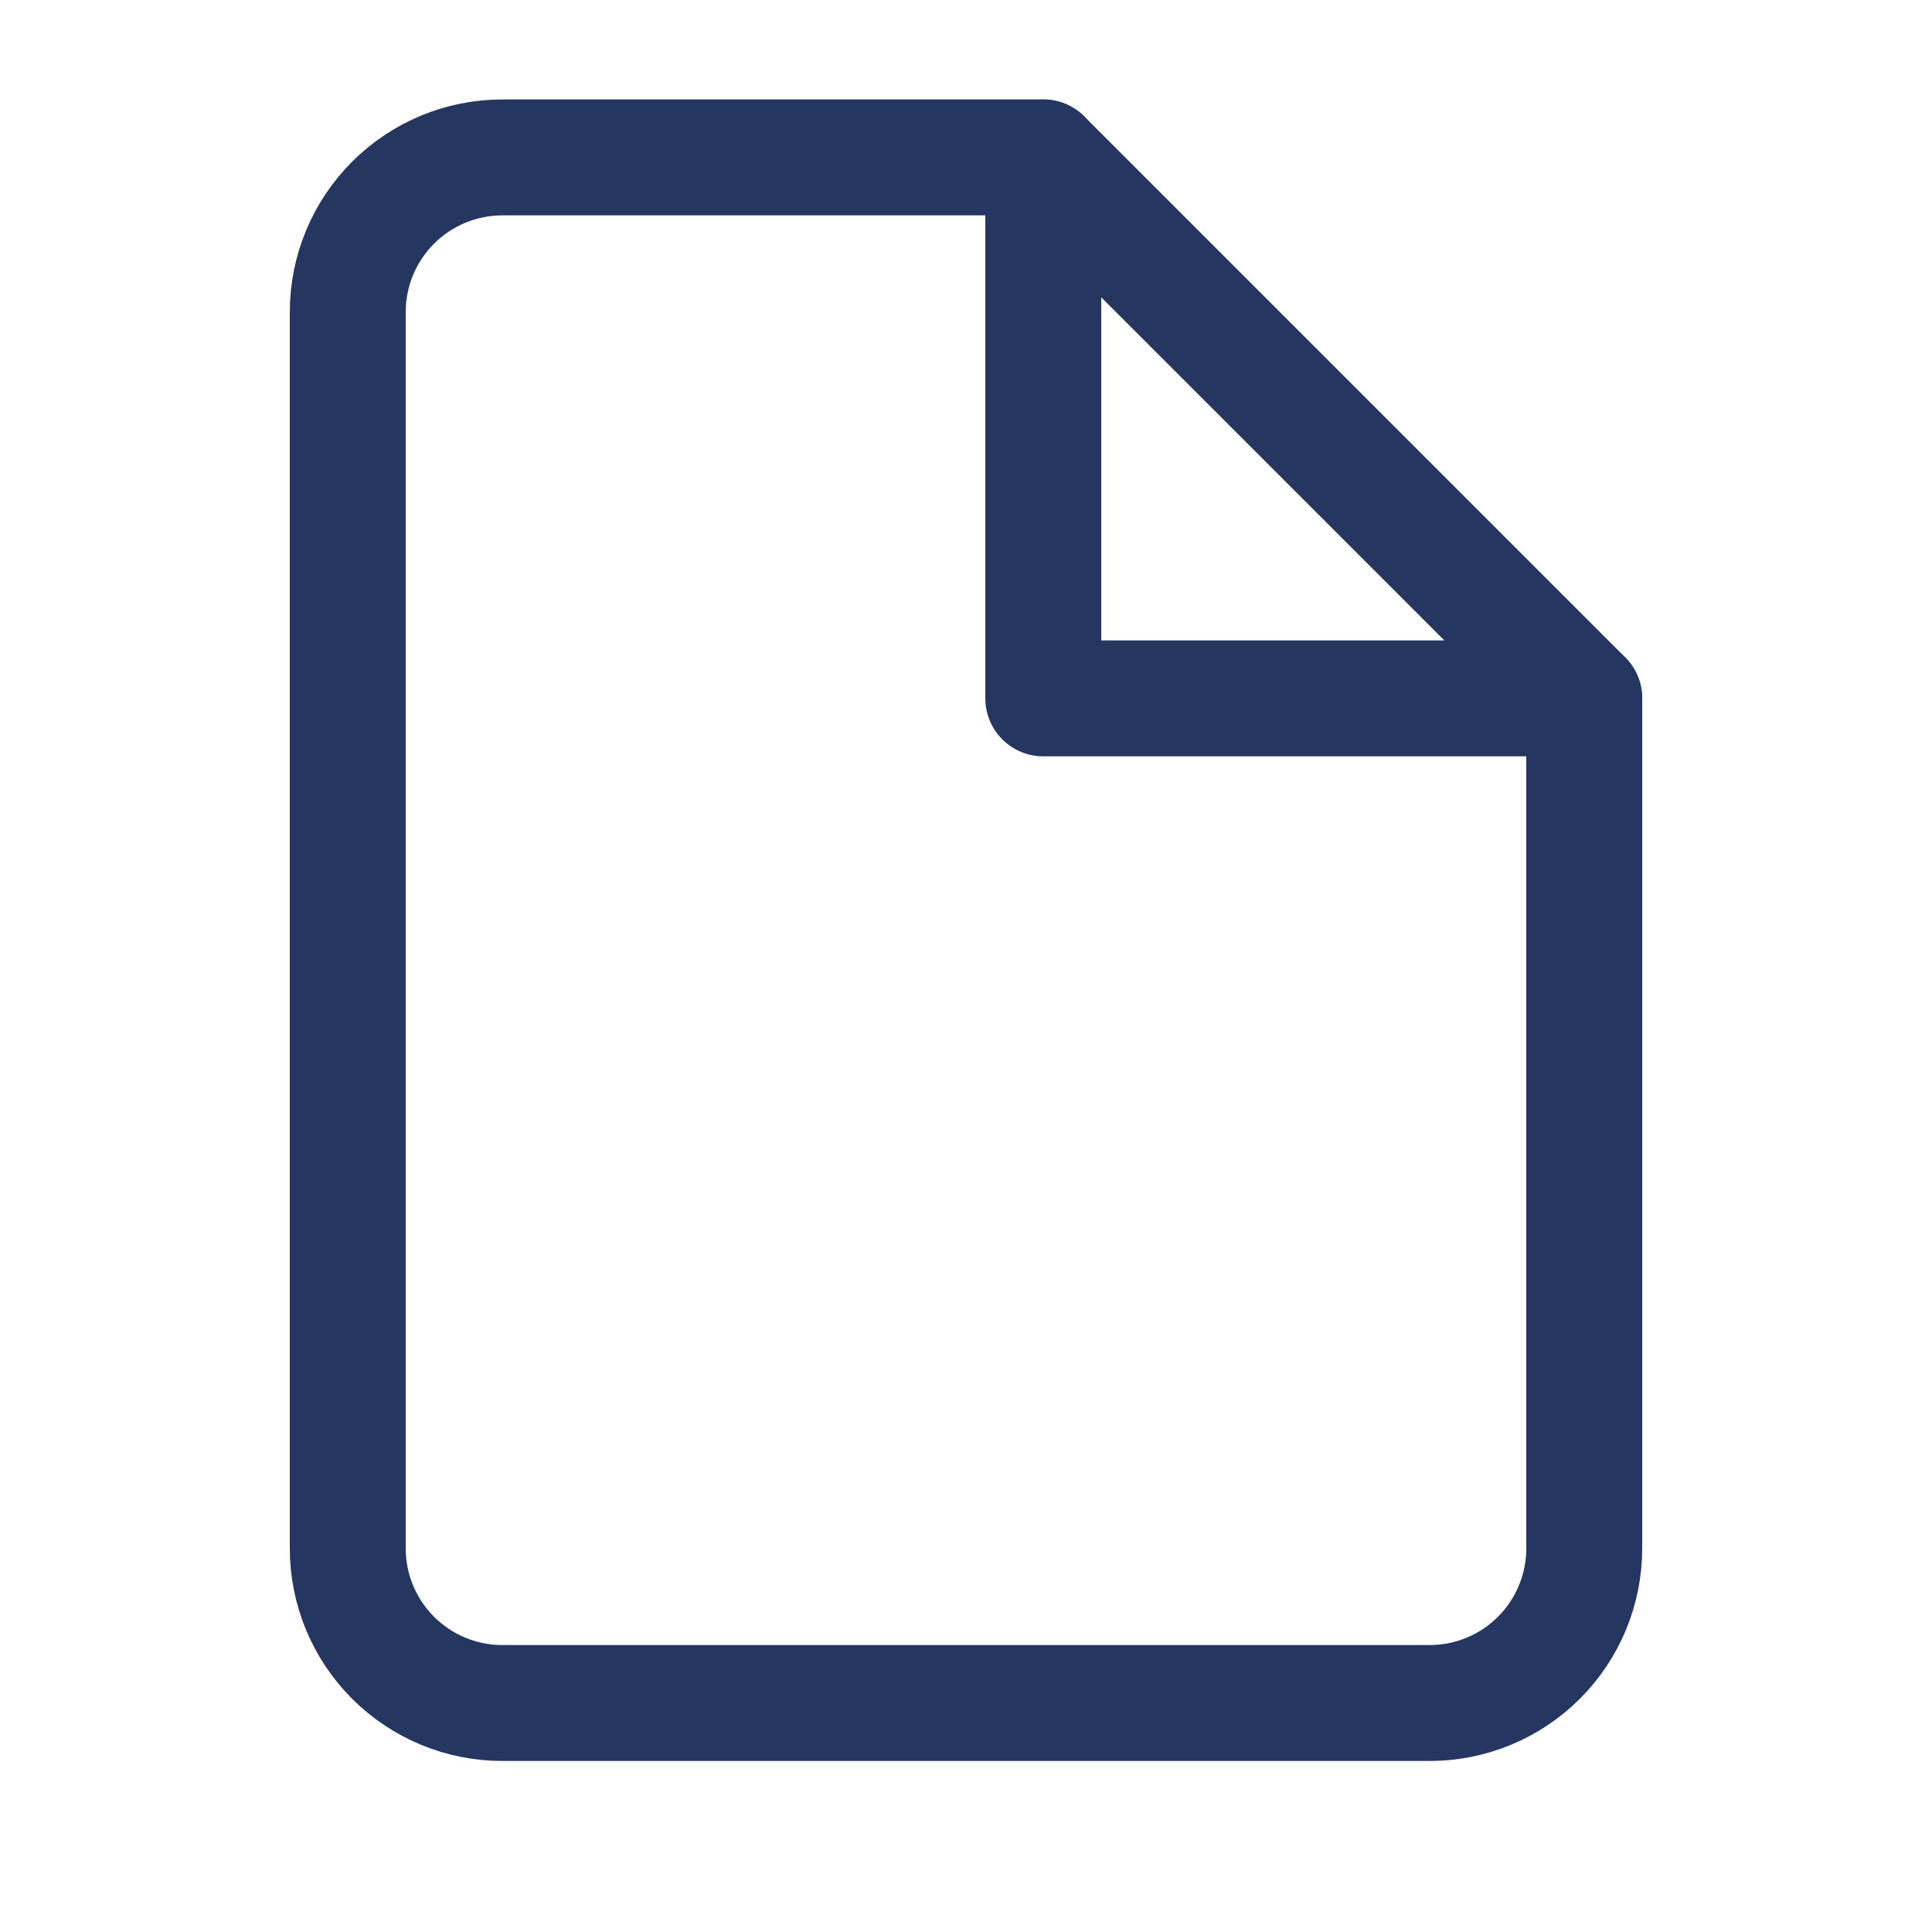 <svg width="25" height="25" viewBox="0 0 25 25" fill="none" xmlns="http://www.w3.org/2000/svg">
<path d="M13.5 2.037H6.5C5.97 2.037 5.461 2.248 5.086 2.623C4.711 2.998 4.5 3.507 4.5 4.037V20.037C4.5 20.567 4.711 21.076 5.086 21.451C5.461 21.826 5.97 22.037 6.5 22.037H18.5C19.03 22.037 19.539 21.826 19.914 21.451C20.289 21.076 20.5 20.567 20.5 20.037V9.037L13.5 2.037Z" stroke="#253761" stroke-width="1.5" stroke-linecap="round" stroke-linejoin="round"/>
<path d="M13.5 2.037V9.037H20.5" stroke="#253761" stroke-width="1.5" stroke-linecap="round" stroke-linejoin="round"/>
</svg>
